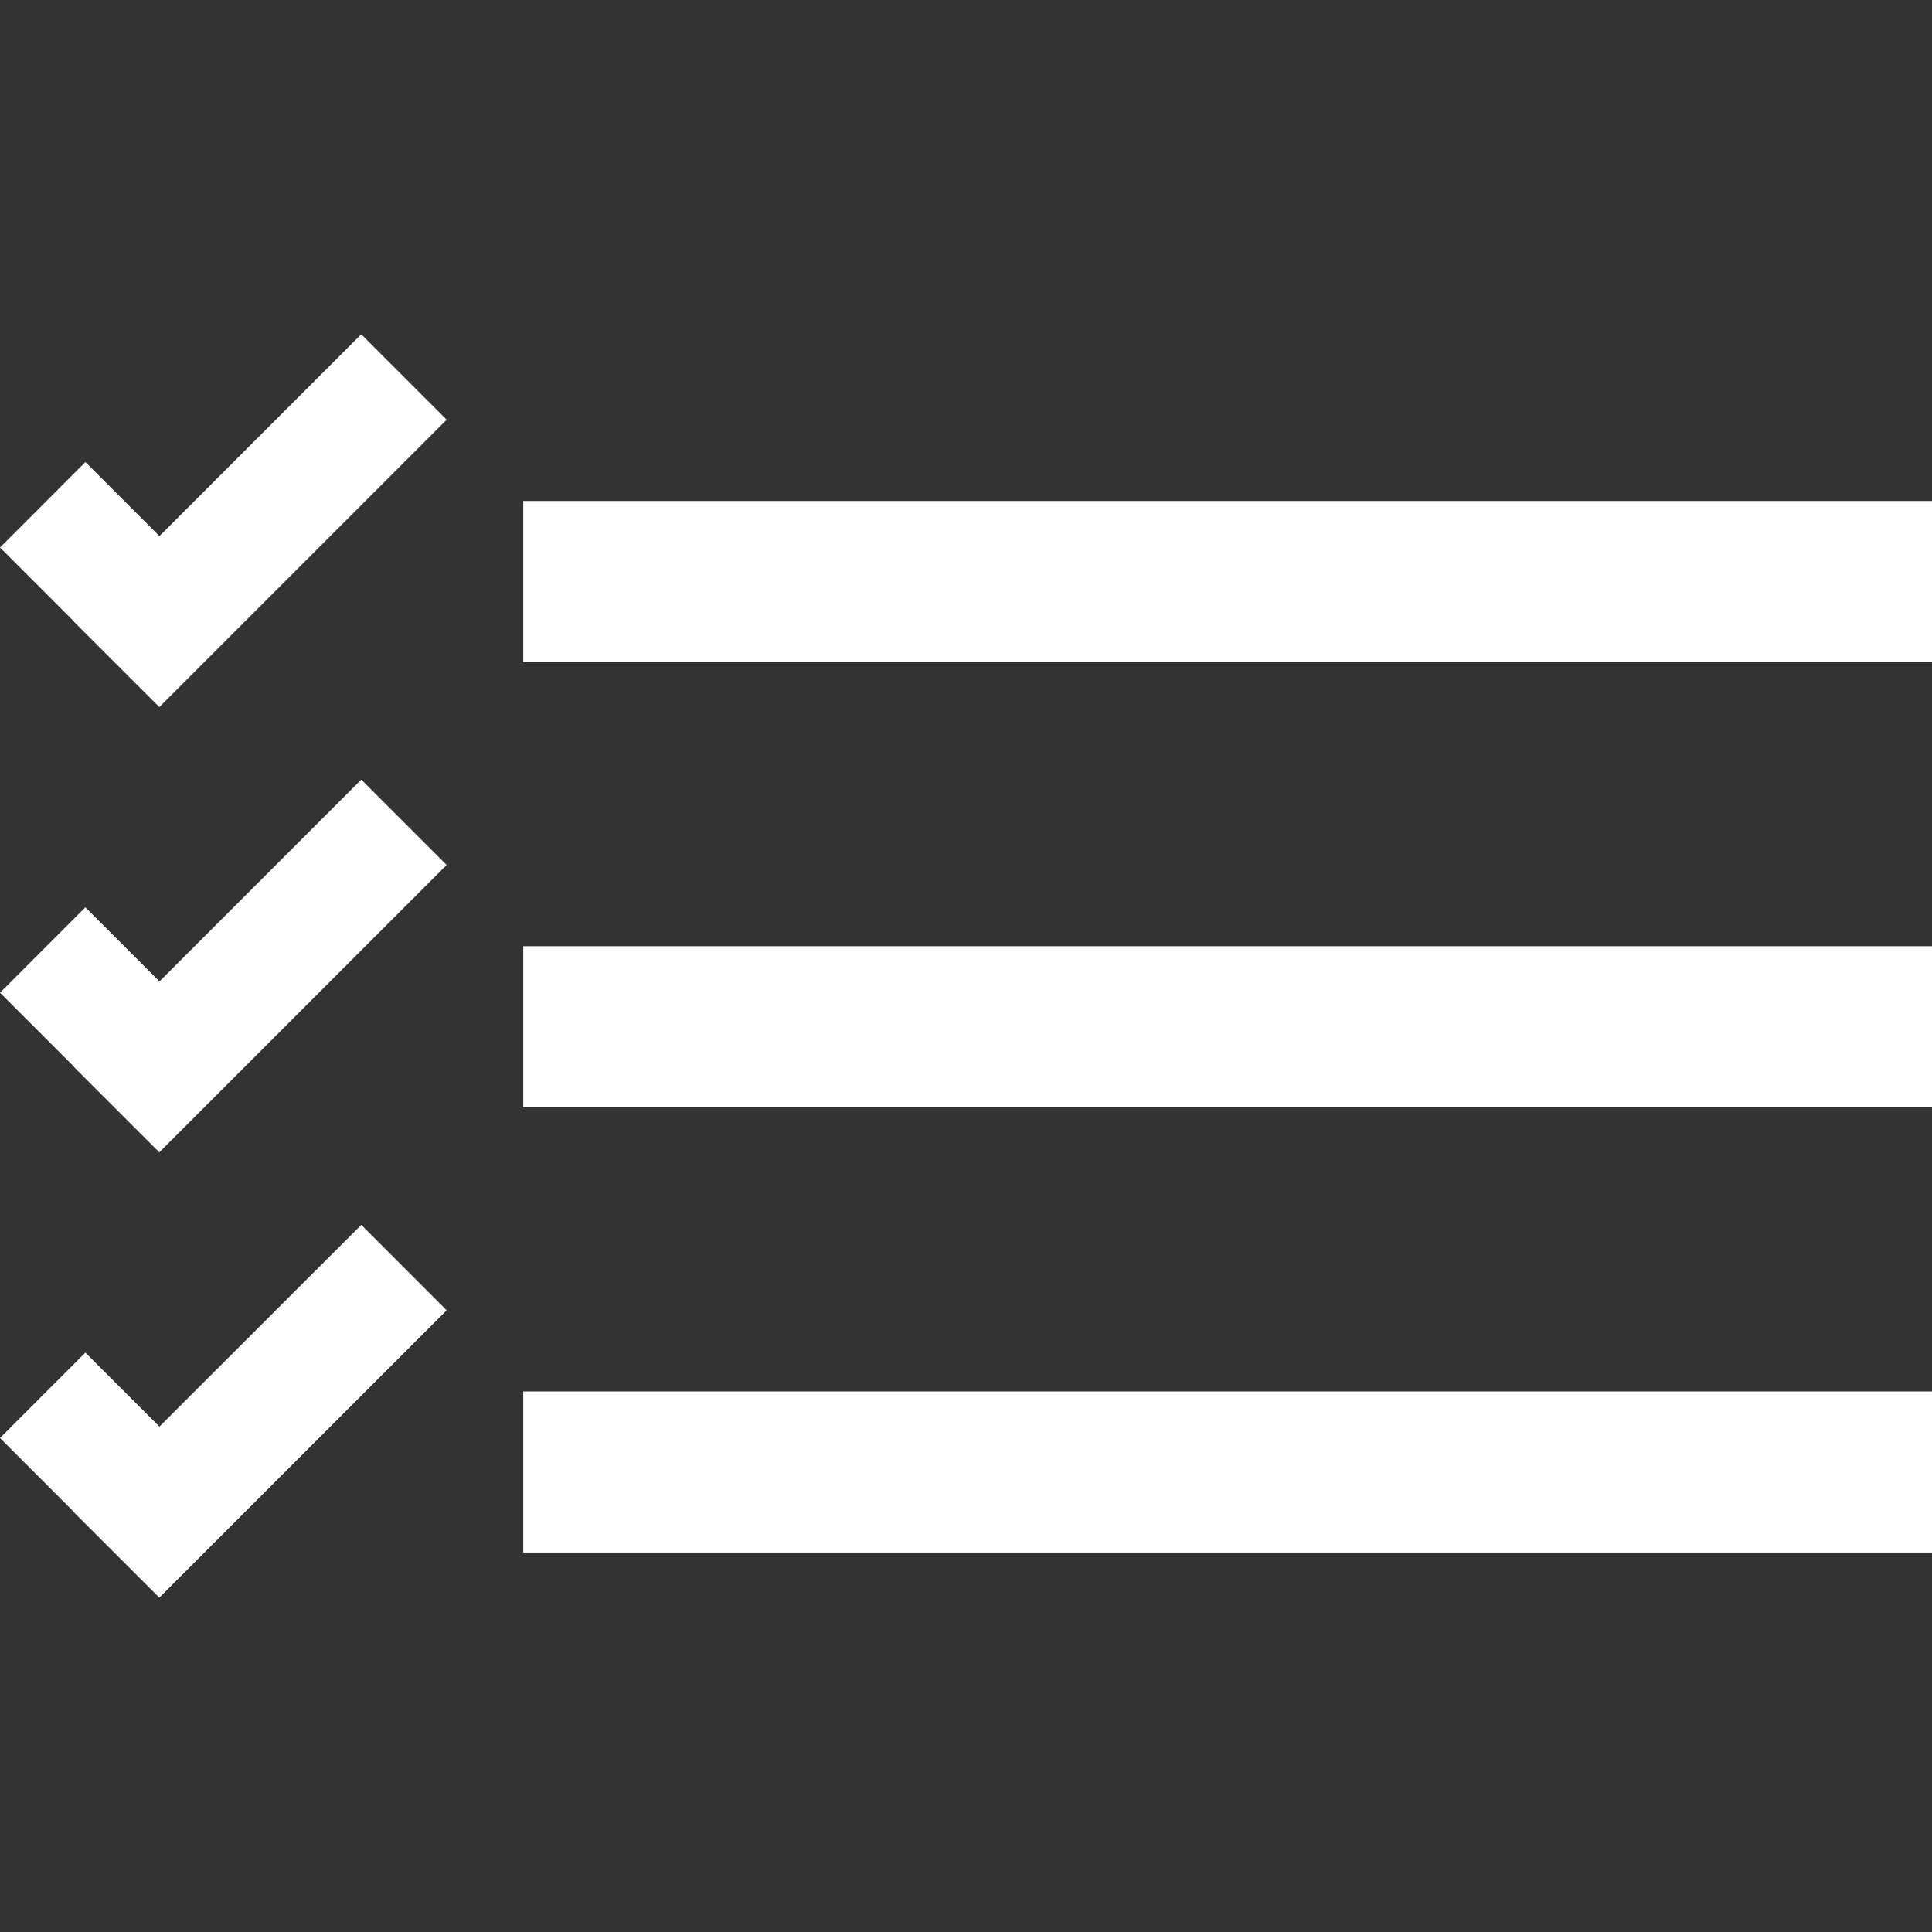 <svg width="37" height="37" viewBox="0 0 37 37" fill="none" xmlns="http://www.w3.org/2000/svg">
<rect x="0" y="0" width="37" height="37" fill="#333333" stroke="none"/>
<path d="M37 9.594H10.021V12.677H37V9.594Z" fill="white"/>
<path d="M3.053 10.267L1.635 8.849L0 10.485L1.418 11.903L1.415 11.906L3.051 13.541L8.554 8.038L6.919 6.402L3.053 10.267Z" fill="white"/>
<path d="M37 18.121H10.021V21.204H37V18.121Z" fill="white"/>
<path d="M3.054 18.795L1.635 17.376L0 19.012L1.418 20.43L1.415 20.433L3.051 22.068L8.554 16.565L6.919 14.93L3.054 18.795Z" fill="white"/>
<path d="M37 26.648H10.021V29.732H37V26.648Z" fill="white"/>
<path d="M3.053 27.321L1.635 25.904L0 27.54L1.418 28.958L1.415 28.961L3.051 30.596L8.554 25.093L6.919 23.457L3.053 27.321Z" fill="white"/>
</svg>
